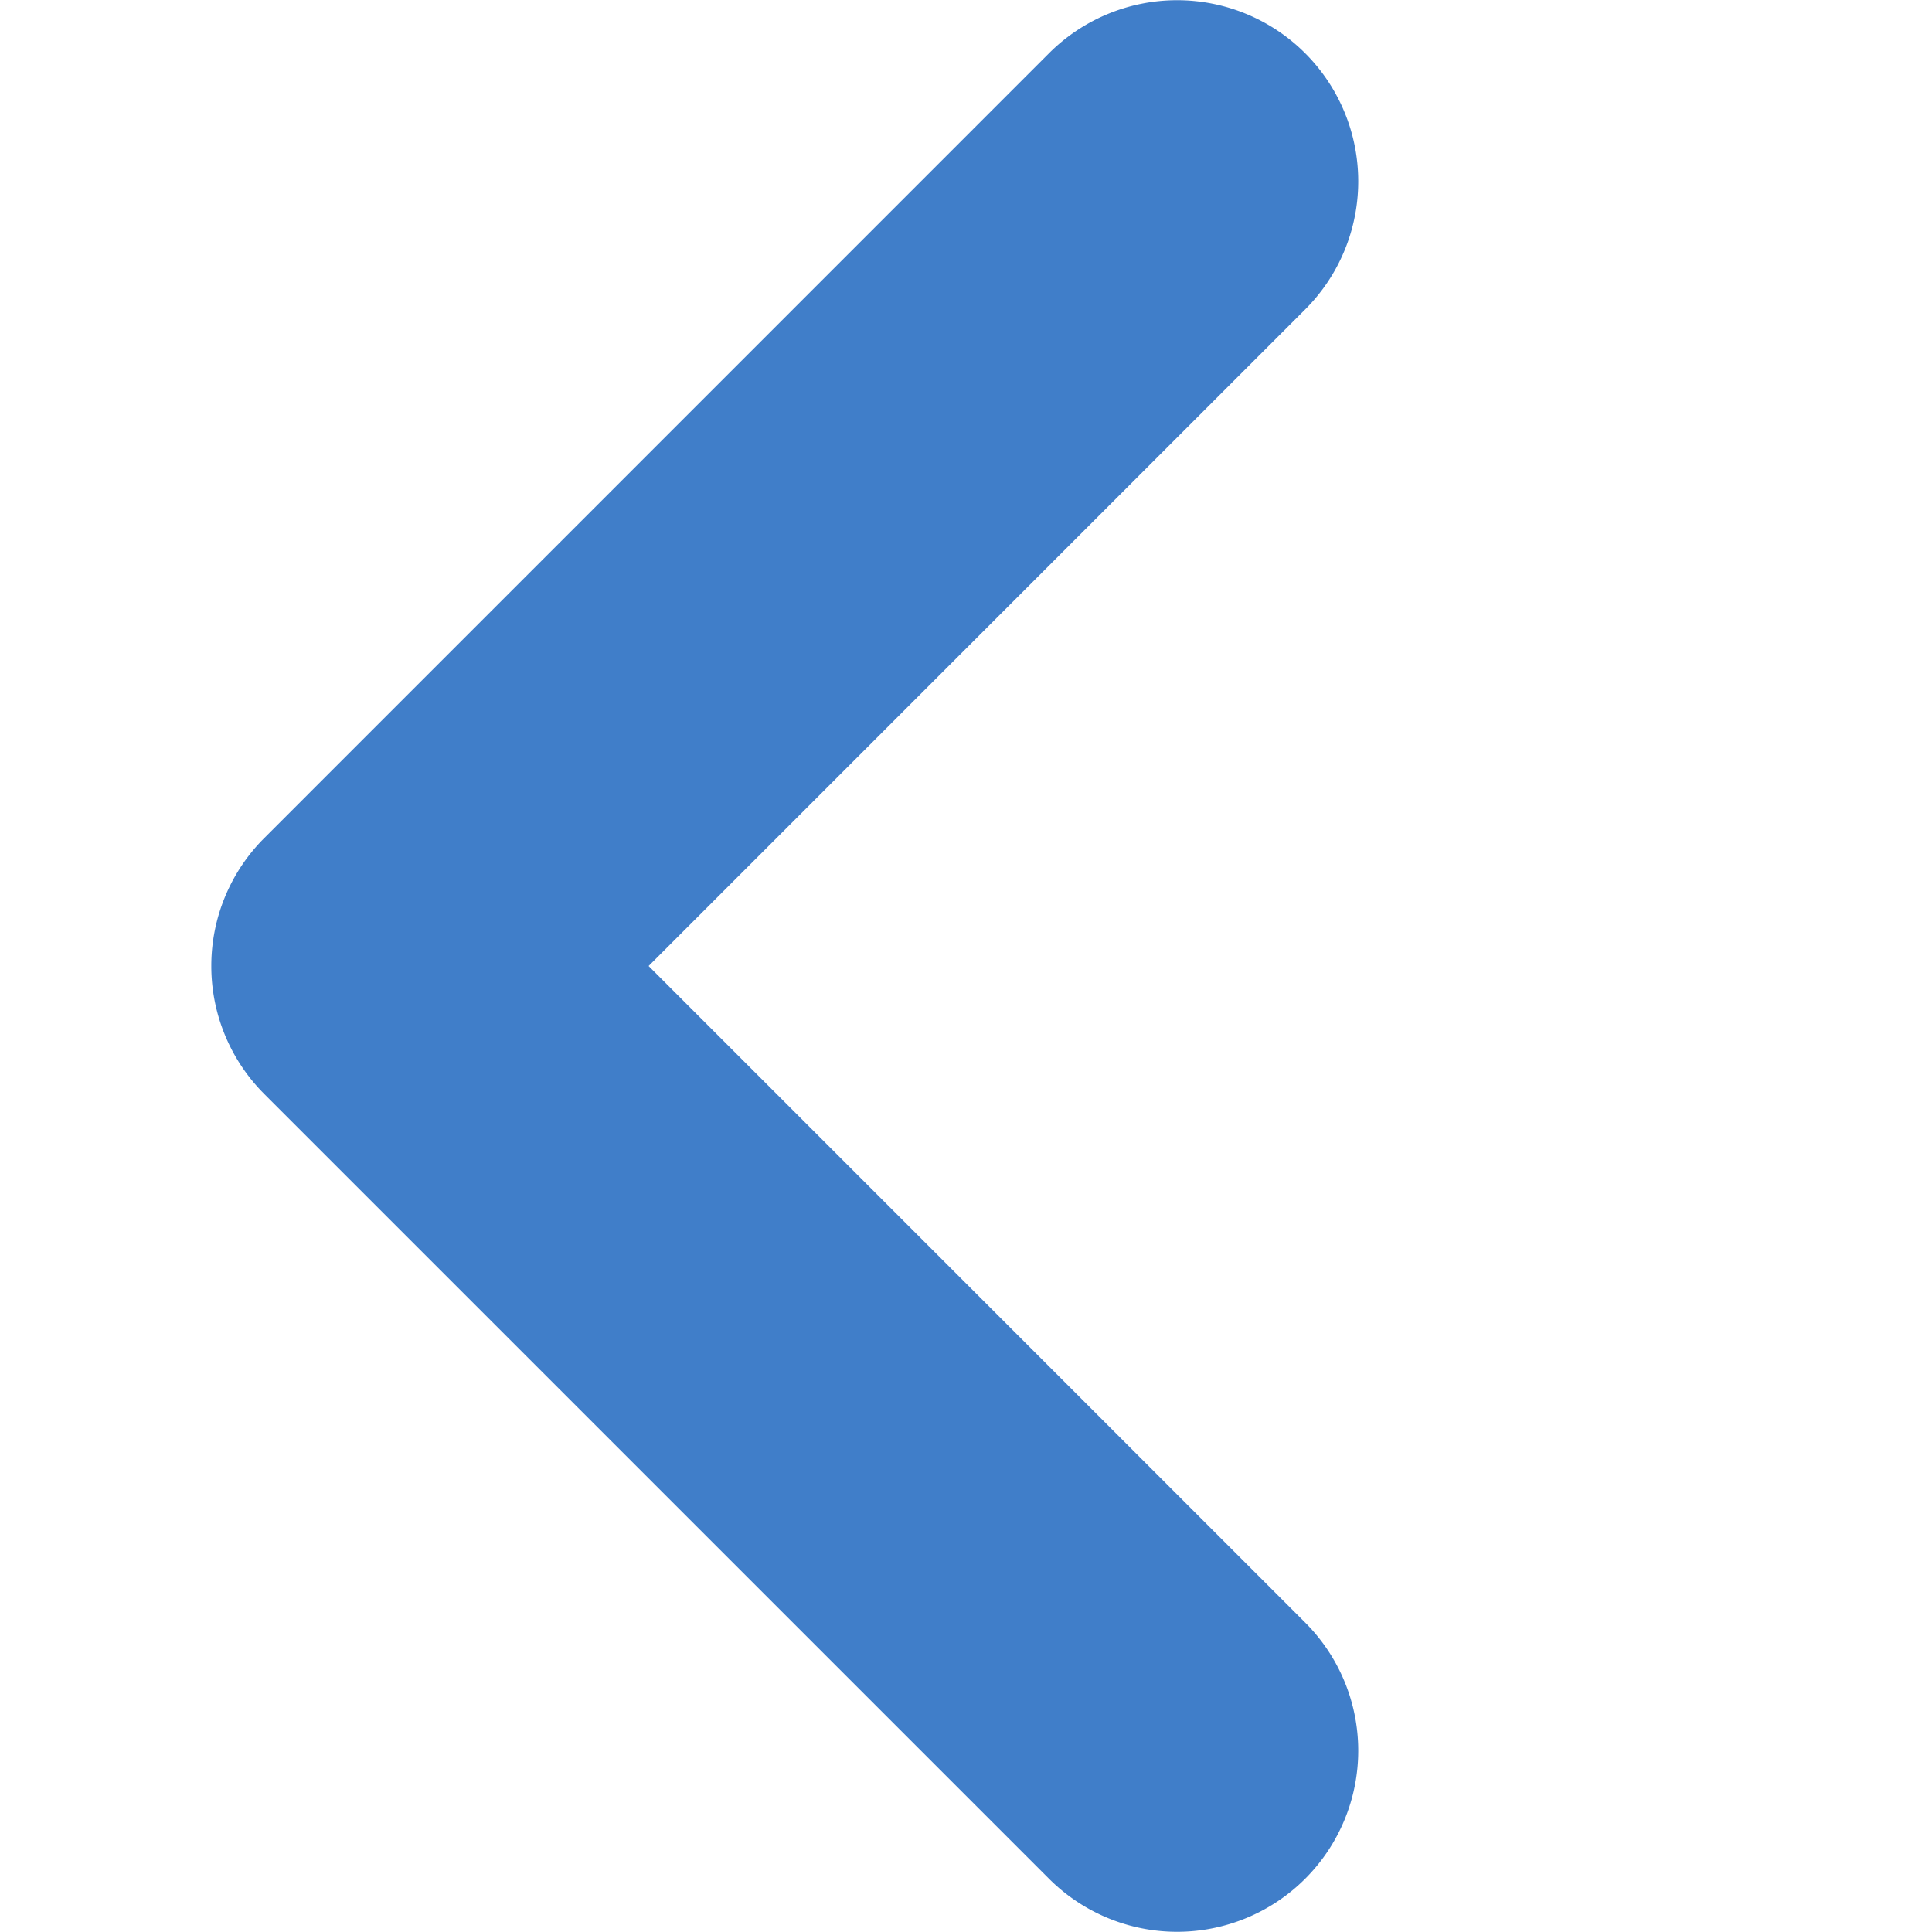 <svg xmlns="http://www.w3.org/2000/svg" viewBox="0 0 320 320" fill="#407EC9"><path d="M35,160a29.94,29.94,0,0,0,8.83,21.26L173.75,311.18a30,30,0,1,0,42.43-42.43L107.43,160,216.18,51.25A30,30,0,1,0,173.75,8.82L43.83,138.75A29.9,29.9,0,0,0,35,160Z"/></svg>